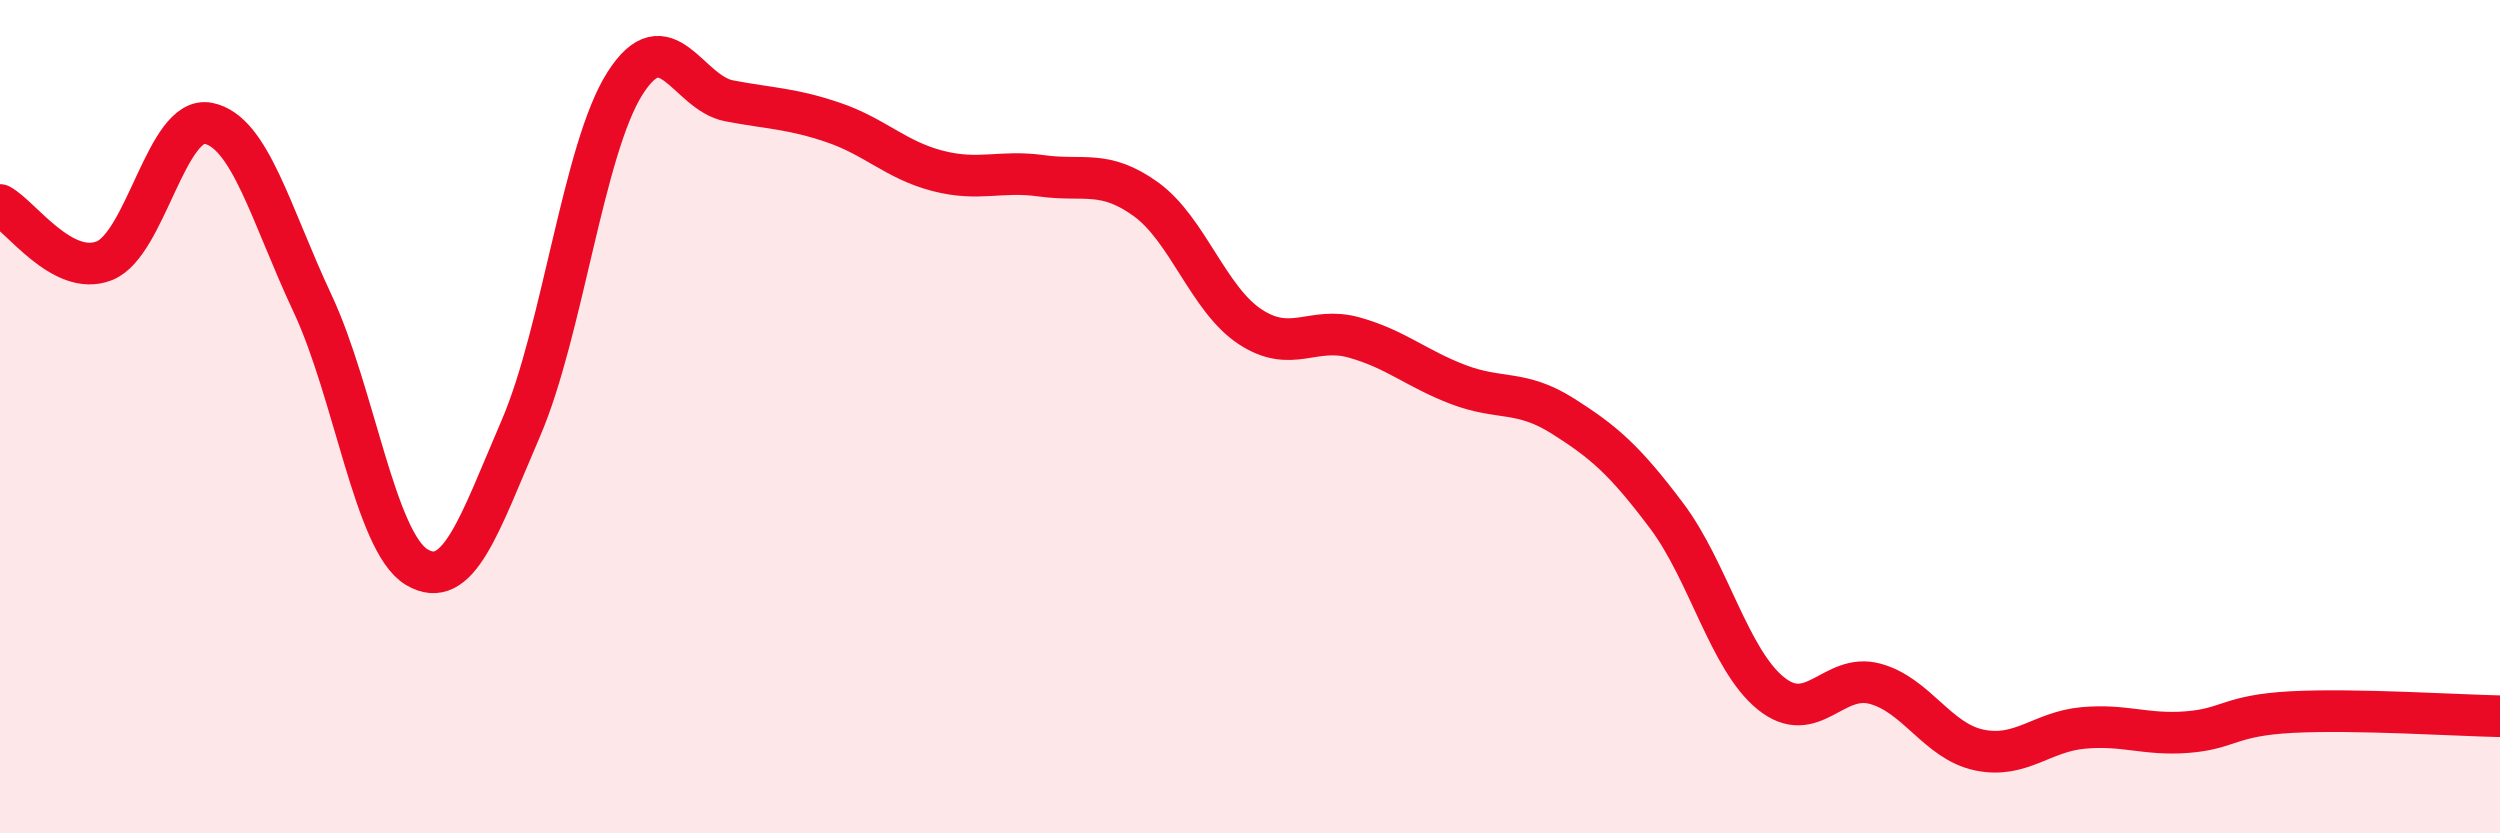 
    <svg width="60" height="20" viewBox="0 0 60 20" xmlns="http://www.w3.org/2000/svg">
      <path
        d="M 0,4.92 C 0.5,5.19 1.5,6.65 2.5,6.26 C 3.5,5.87 4,2.76 5,2.96 C 6,3.16 6.5,5.15 7.5,7.28 C 8.5,9.41 9,13.01 10,13.61 C 11,14.21 11.5,12.6 12.5,10.28 C 13.5,7.96 14,3.57 15,2 C 16,0.43 16.5,2.23 17.5,2.42 C 18.5,2.61 19,2.6 20,2.94 C 21,3.28 21.5,3.84 22.5,4.1 C 23.5,4.36 24,4.08 25,4.22 C 26,4.36 26.5,4.06 27.5,4.78 C 28.5,5.5 29,7.18 30,7.84 C 31,8.5 31.5,7.82 32.5,8.1 C 33.5,8.38 34,8.85 35,9.23 C 36,9.61 36.5,9.35 37.5,9.98 C 38.5,10.61 39,11.05 40,12.38 C 41,13.71 41.5,15.83 42.5,16.64 C 43.5,17.45 44,16.14 45,16.41 C 46,16.68 46.5,17.79 47.5,18 C 48.5,18.21 49,17.56 50,17.47 C 51,17.38 51.5,17.65 52.5,17.57 C 53.5,17.49 53.5,17.17 55,17.09 C 56.5,17.01 59,17.17 60,17.19L60 20L0 20Z"
        fill="#EB0A25"
        opacity="0.1"
        stroke-linecap="round"
        stroke-linejoin="round"
      />
      <path
        d="M 0,4.92 C 0.5,5.19 1.5,6.65 2.5,6.26 C 3.5,5.87 4,2.76 5,2.96 C 6,3.16 6.5,5.15 7.5,7.28 C 8.5,9.41 9,13.01 10,13.61 C 11,14.21 11.5,12.6 12.5,10.28 C 13.5,7.96 14,3.57 15,2 C 16,0.43 16.5,2.23 17.5,2.42 C 18.5,2.61 19,2.6 20,2.94 C 21,3.28 21.5,3.84 22.5,4.1 C 23.5,4.36 24,4.08 25,4.22 C 26,4.36 26.5,4.06 27.5,4.78 C 28.5,5.5 29,7.18 30,7.84 C 31,8.5 31.5,7.82 32.5,8.1 C 33.5,8.38 34,8.85 35,9.23 C 36,9.61 36.5,9.35 37.5,9.98 C 38.5,10.61 39,11.05 40,12.38 C 41,13.71 41.5,15.83 42.5,16.64 C 43.5,17.45 44,16.14 45,16.41 C 46,16.68 46.5,17.79 47.5,18 C 48.5,18.21 49,17.56 50,17.47 C 51,17.38 51.5,17.65 52.5,17.57 C 53.5,17.49 53.5,17.17 55,17.09 C 56.5,17.01 59,17.17 60,17.19"
        stroke="#EB0A25"
        stroke-width="1"
        fill="none"
        stroke-linecap="round"
        stroke-linejoin="round"
      />
    </svg>
  